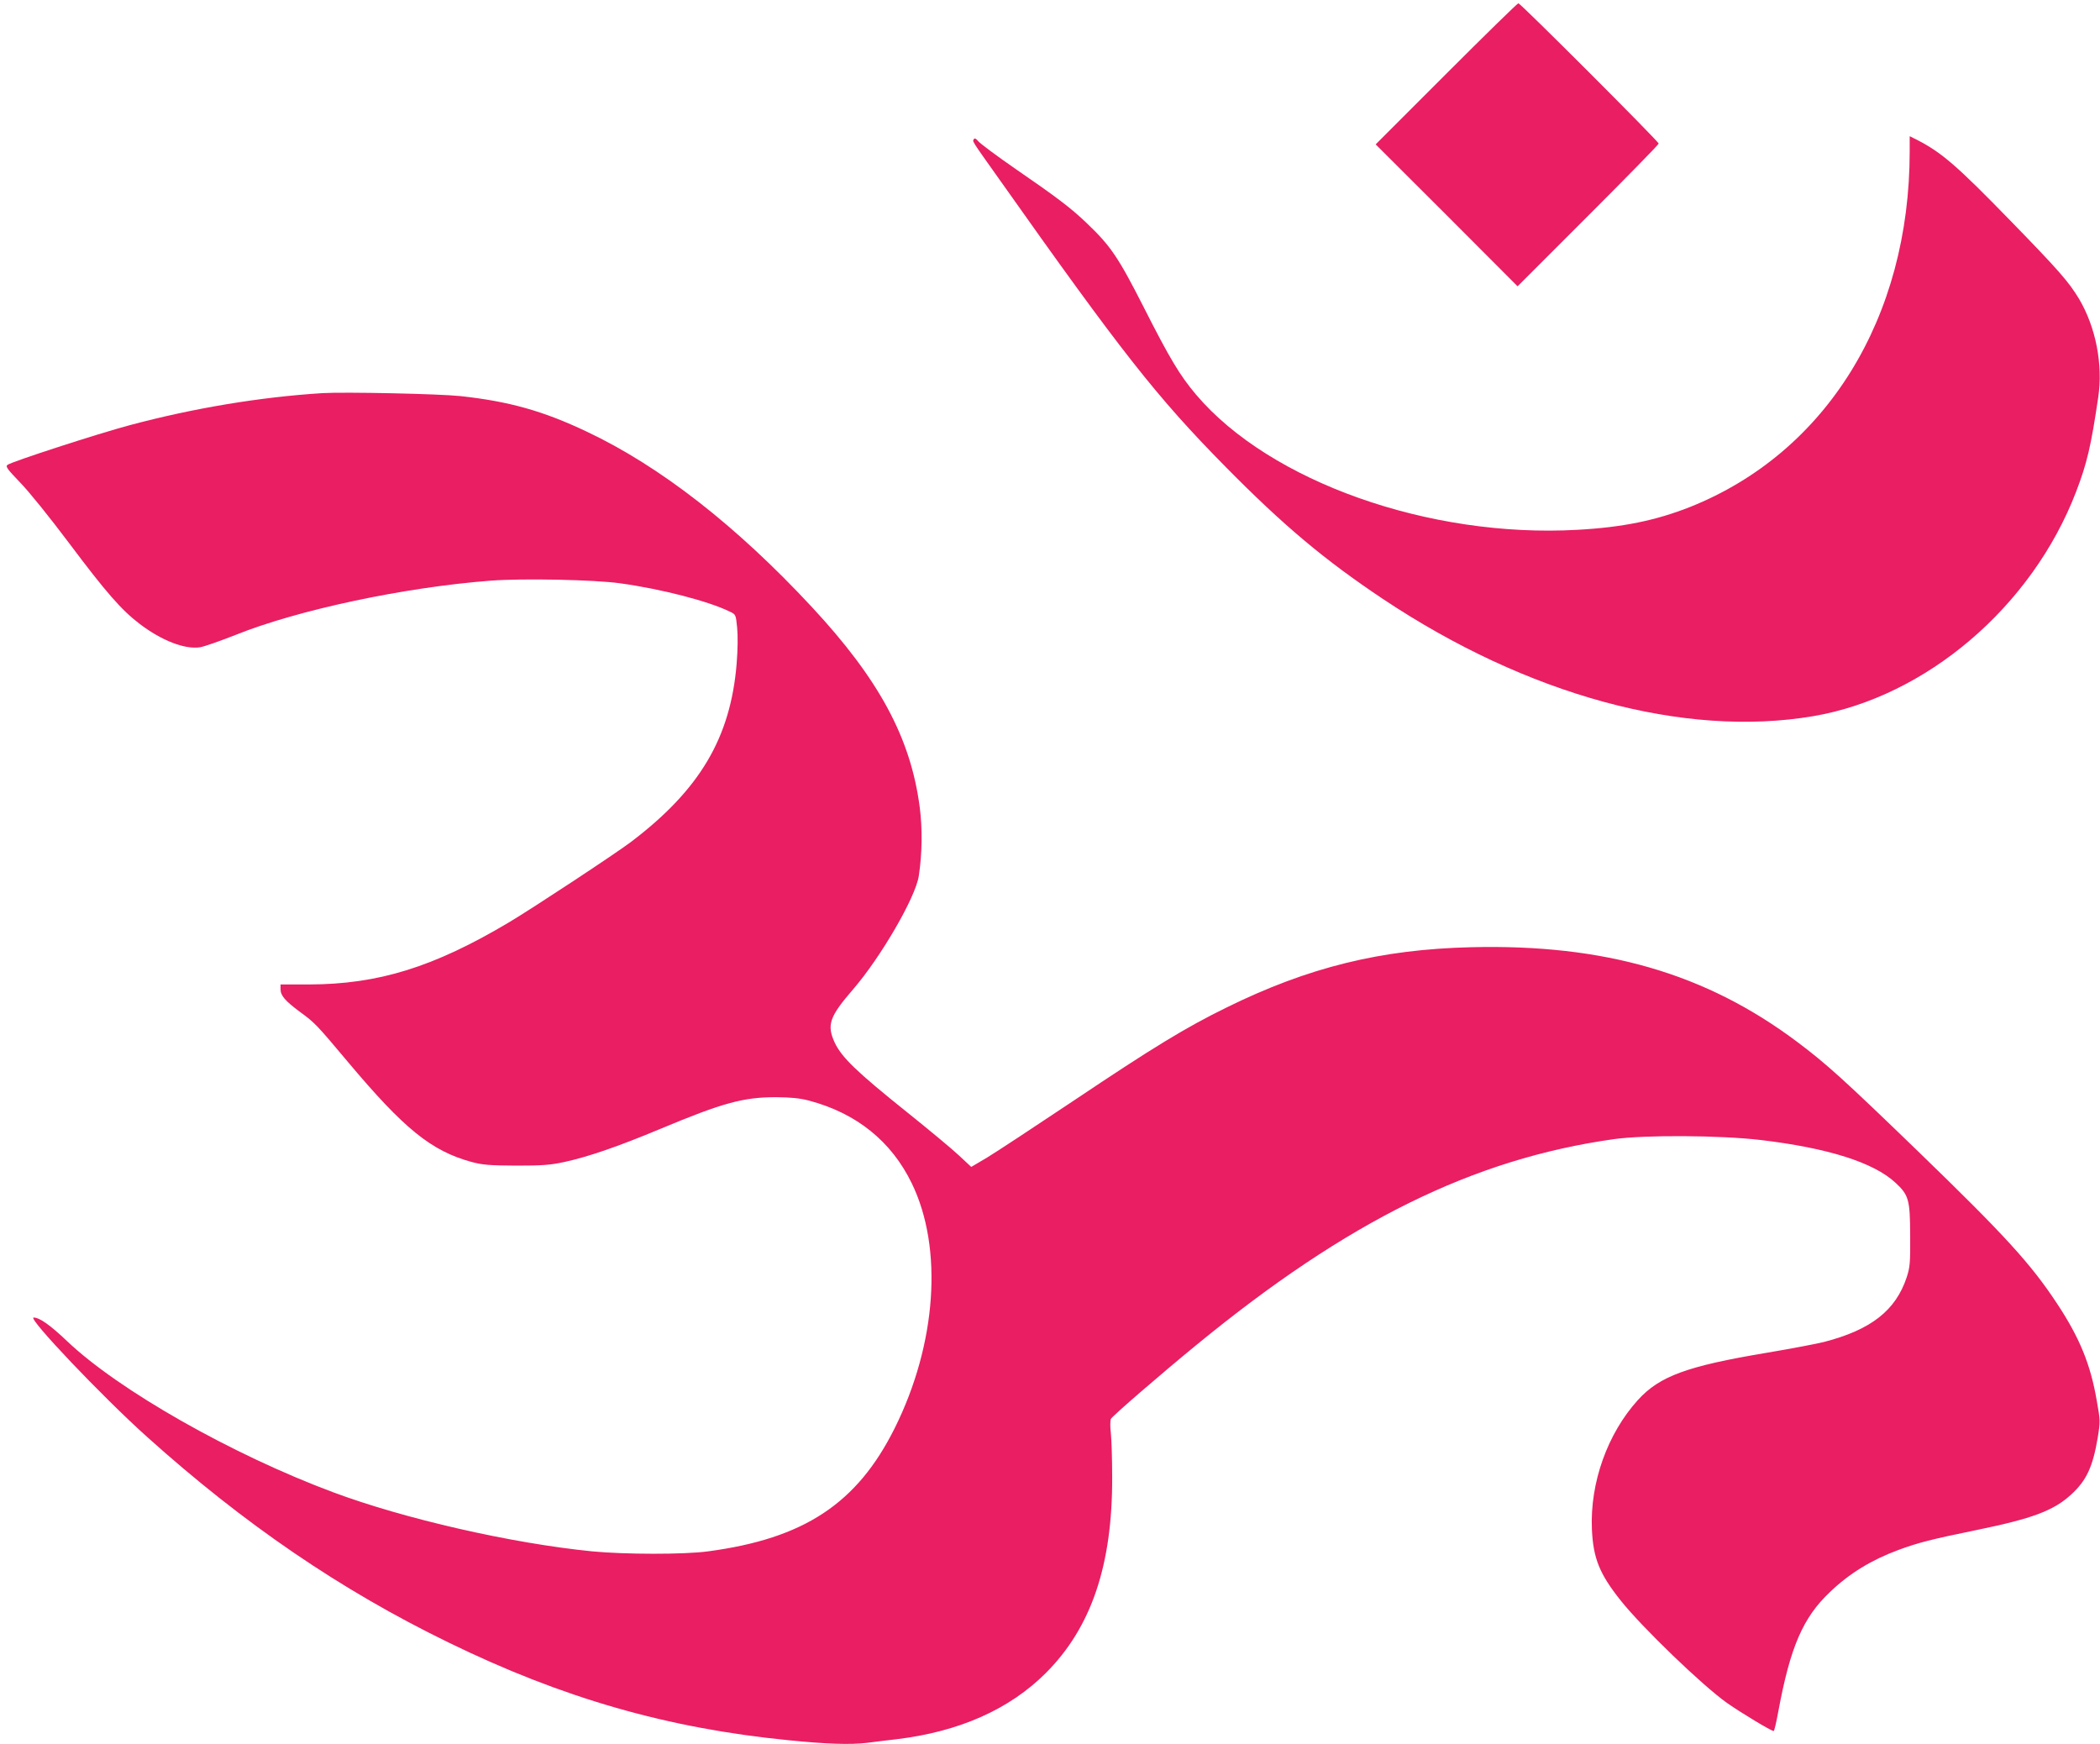 <?xml version="1.0" standalone="no"?>
<!DOCTYPE svg PUBLIC "-//W3C//DTD SVG 20010904//EN"
 "http://www.w3.org/TR/2001/REC-SVG-20010904/DTD/svg10.dtd">
<svg version="1.0" xmlns="http://www.w3.org/2000/svg"
 width="1280pt" height="1063pt" viewBox="0 0 1280 1063"
 preserveAspectRatio="xMidYMid meet">
<g transform="translate(0,1063) scale(0.1,-0.1)"
fill="#e91e63" stroke="none">
<path d="M8815 10180 l-430 -430 433 -432 432 -433 430 430 c236 236 430 434
430 440 0 13 -842 855 -855 855 -6 0 -204 -194 -440 -430z"/>
<path d="M11640 9707 c0 -1014 -507 -1835 -1339 -2167 -208 -82 -411 -124
-686 -139 -903 -51 -1874 293 -2324 823 -99 117 -161 220 -321 536 -153 301
-200 371 -346 510 -96 92 -179 155 -439 334 -110 76 -209 150 -221 164 -14 17
-23 22 -28 14 -9 -15 -19 0 153 -242 749 -1059 960 -1328 1380 -1754 351 -356
603 -568 958 -805 881 -588 1838 -849 2624 -716 689 117 1334 667 1603 1367
67 175 91 278 135 575 30 201 -14 428 -117 602 -63 104 -123 173 -420 478
-325 334 -416 412 -564 489 l-48 24 0 -93z"/>
<path d="M1965 8234 c-380 -24 -783 -91 -1173 -195 -195 -52 -719 -222 -746
-242 -14 -10 -2 -26 76 -107 53 -54 181 -213 299 -370 225 -300 319 -408 431
-493 133 -101 274 -156 367 -142 25 4 122 38 216 75 380 153 1031 291 1555
331 197 15 632 6 790 -16 253 -35 538 -109 667 -172 38 -18 38 -18 46 -98 5
-49 4 -133 -3 -220 -37 -452 -225 -769 -645 -1087 -94 -71 -596 -402 -742
-489 -460 -274 -797 -378 -1220 -379 l-173 0 0 -29 c0 -39 28 -71 118 -138 92
-67 101 -77 295 -308 342 -407 507 -540 752 -607 69 -18 107 -21 270 -22 161
0 206 3 295 22 147 32 329 95 583 201 382 160 508 194 707 194 93 -1 144 -6
202 -21 289 -77 501 -248 625 -503 193 -395 152 -981 -104 -1494 -229 -459
-552 -672 -1137 -750 -146 -20 -509 -19 -707 0 -492 49 -1144 198 -1578 360
-617 230 -1308 622 -1623 922 -102 97 -167 143 -203 143 -40 0 419 -483 691
-727 591 -531 1181 -934 1837 -1253 694 -339 1334 -523 2072 -596 237 -24 379
-28 480 -16 50 7 131 16 180 22 382 46 688 182 910 404 277 277 406 658 404
1194 0 108 -4 229 -8 267 -5 39 -4 78 0 87 9 18 310 278 524 453 920 754 1684
1131 2540 1252 191 27 651 24 897 -5 412 -49 688 -137 821 -260 82 -76 89
-104 90 -321 1 -168 -1 -193 -21 -255 -67 -203 -218 -321 -505 -395 -44 -11
-201 -41 -350 -66 -484 -81 -651 -142 -783 -287 -186 -205 -293 -504 -281
-788 8 -177 46 -272 175 -434 132 -166 501 -521 650 -626 86 -60 268 -170 283
-170 4 0 16 53 28 118 73 394 150 573 315 729 119 114 252 195 416 256 119 44
199 65 478 122 341 70 469 118 576 216 93 85 132 168 162 346 16 100 16 105
-6 228 -38 221 -105 383 -241 589 -161 244 -316 414 -849 930 -451 436 -558
533 -737 667 -556 417 -1174 596 -1986 576 -550 -13 -993 -122 -1492 -368
-247 -121 -446 -242 -938 -572 -232 -155 -466 -309 -519 -341 l-98 -58 -74 69
c-41 39 -187 160 -323 269 -302 242 -392 329 -435 419 -50 109 -33 158 114
328 167 194 378 557 398 687 21 135 23 290 6 420 -55 422 -247 779 -658 1221
-461 496 -926 858 -1371 1068 -267 127 -476 185 -771 217 -134 14 -705 26
-841 18z"/>
</g>
</svg>

